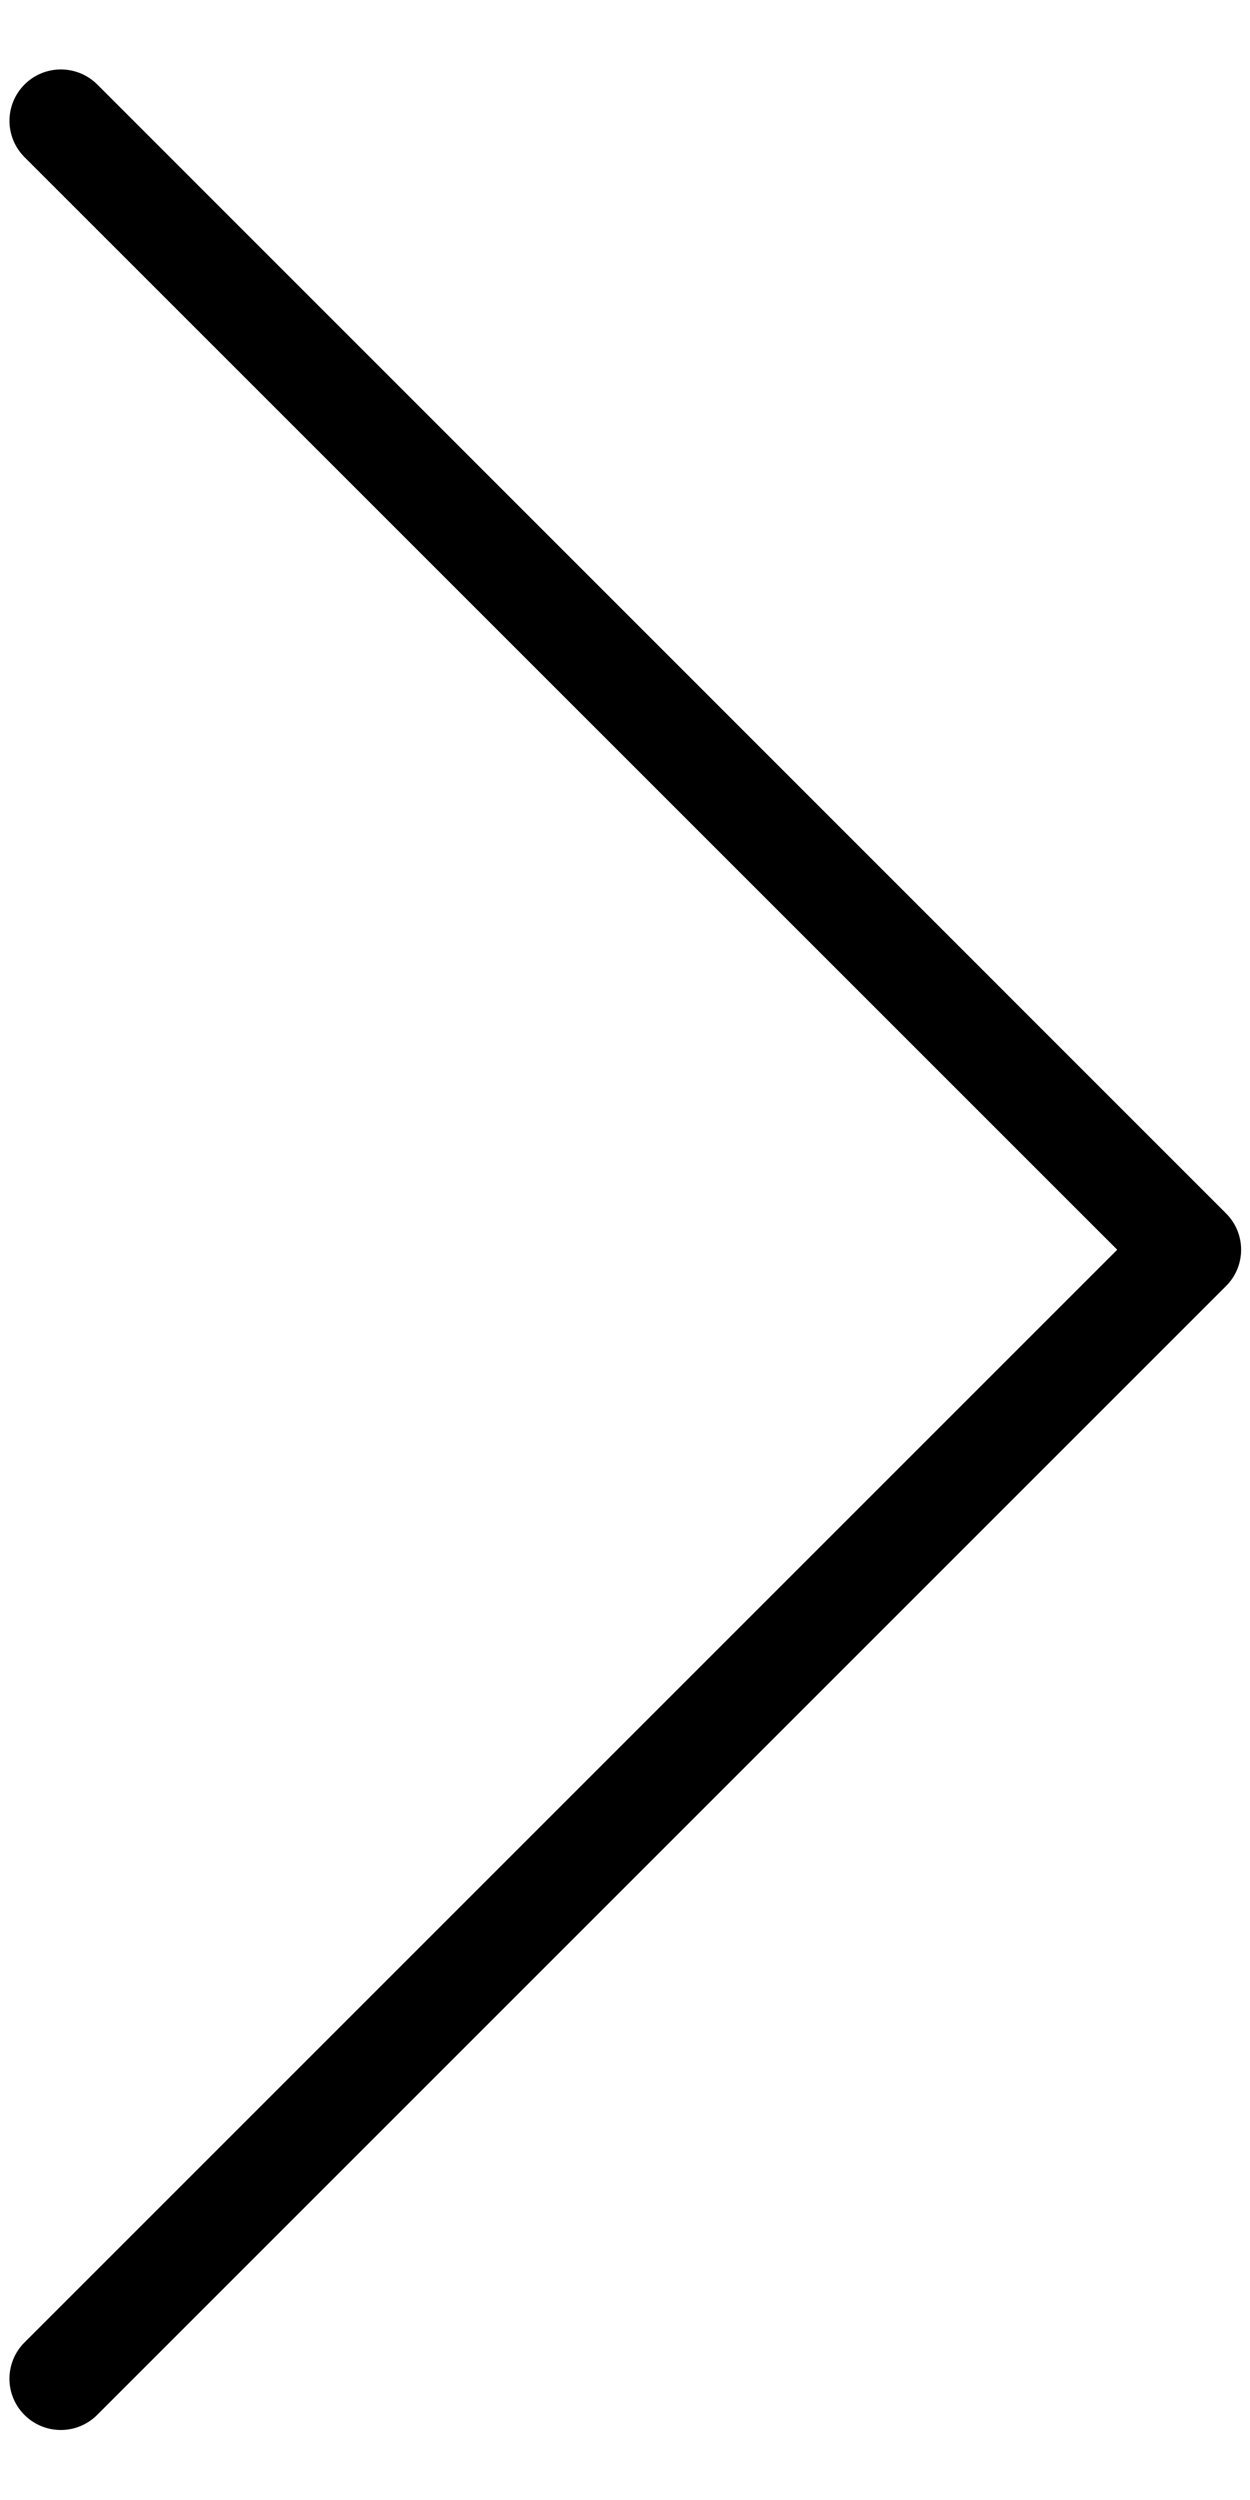 <svg width="9" height="18" viewBox="0 0 9 18" fill="none" xmlns="http://www.w3.org/2000/svg">
<path d="M0.438 17.496C0.234 17.496 0.068 17.331 0.068 17.127C0.068 17.029 0.107 16.934 0.177 16.865L8.044 8.998L0.177 1.132C0.032 0.987 0.032 0.753 0.177 0.608C0.321 0.464 0.555 0.464 0.7 0.608L8.828 8.737C8.972 8.881 8.972 9.115 8.828 9.259L0.7 17.387C0.63 17.457 0.536 17.496 0.438 17.496Z" fill="currentColor"/>
</svg>
